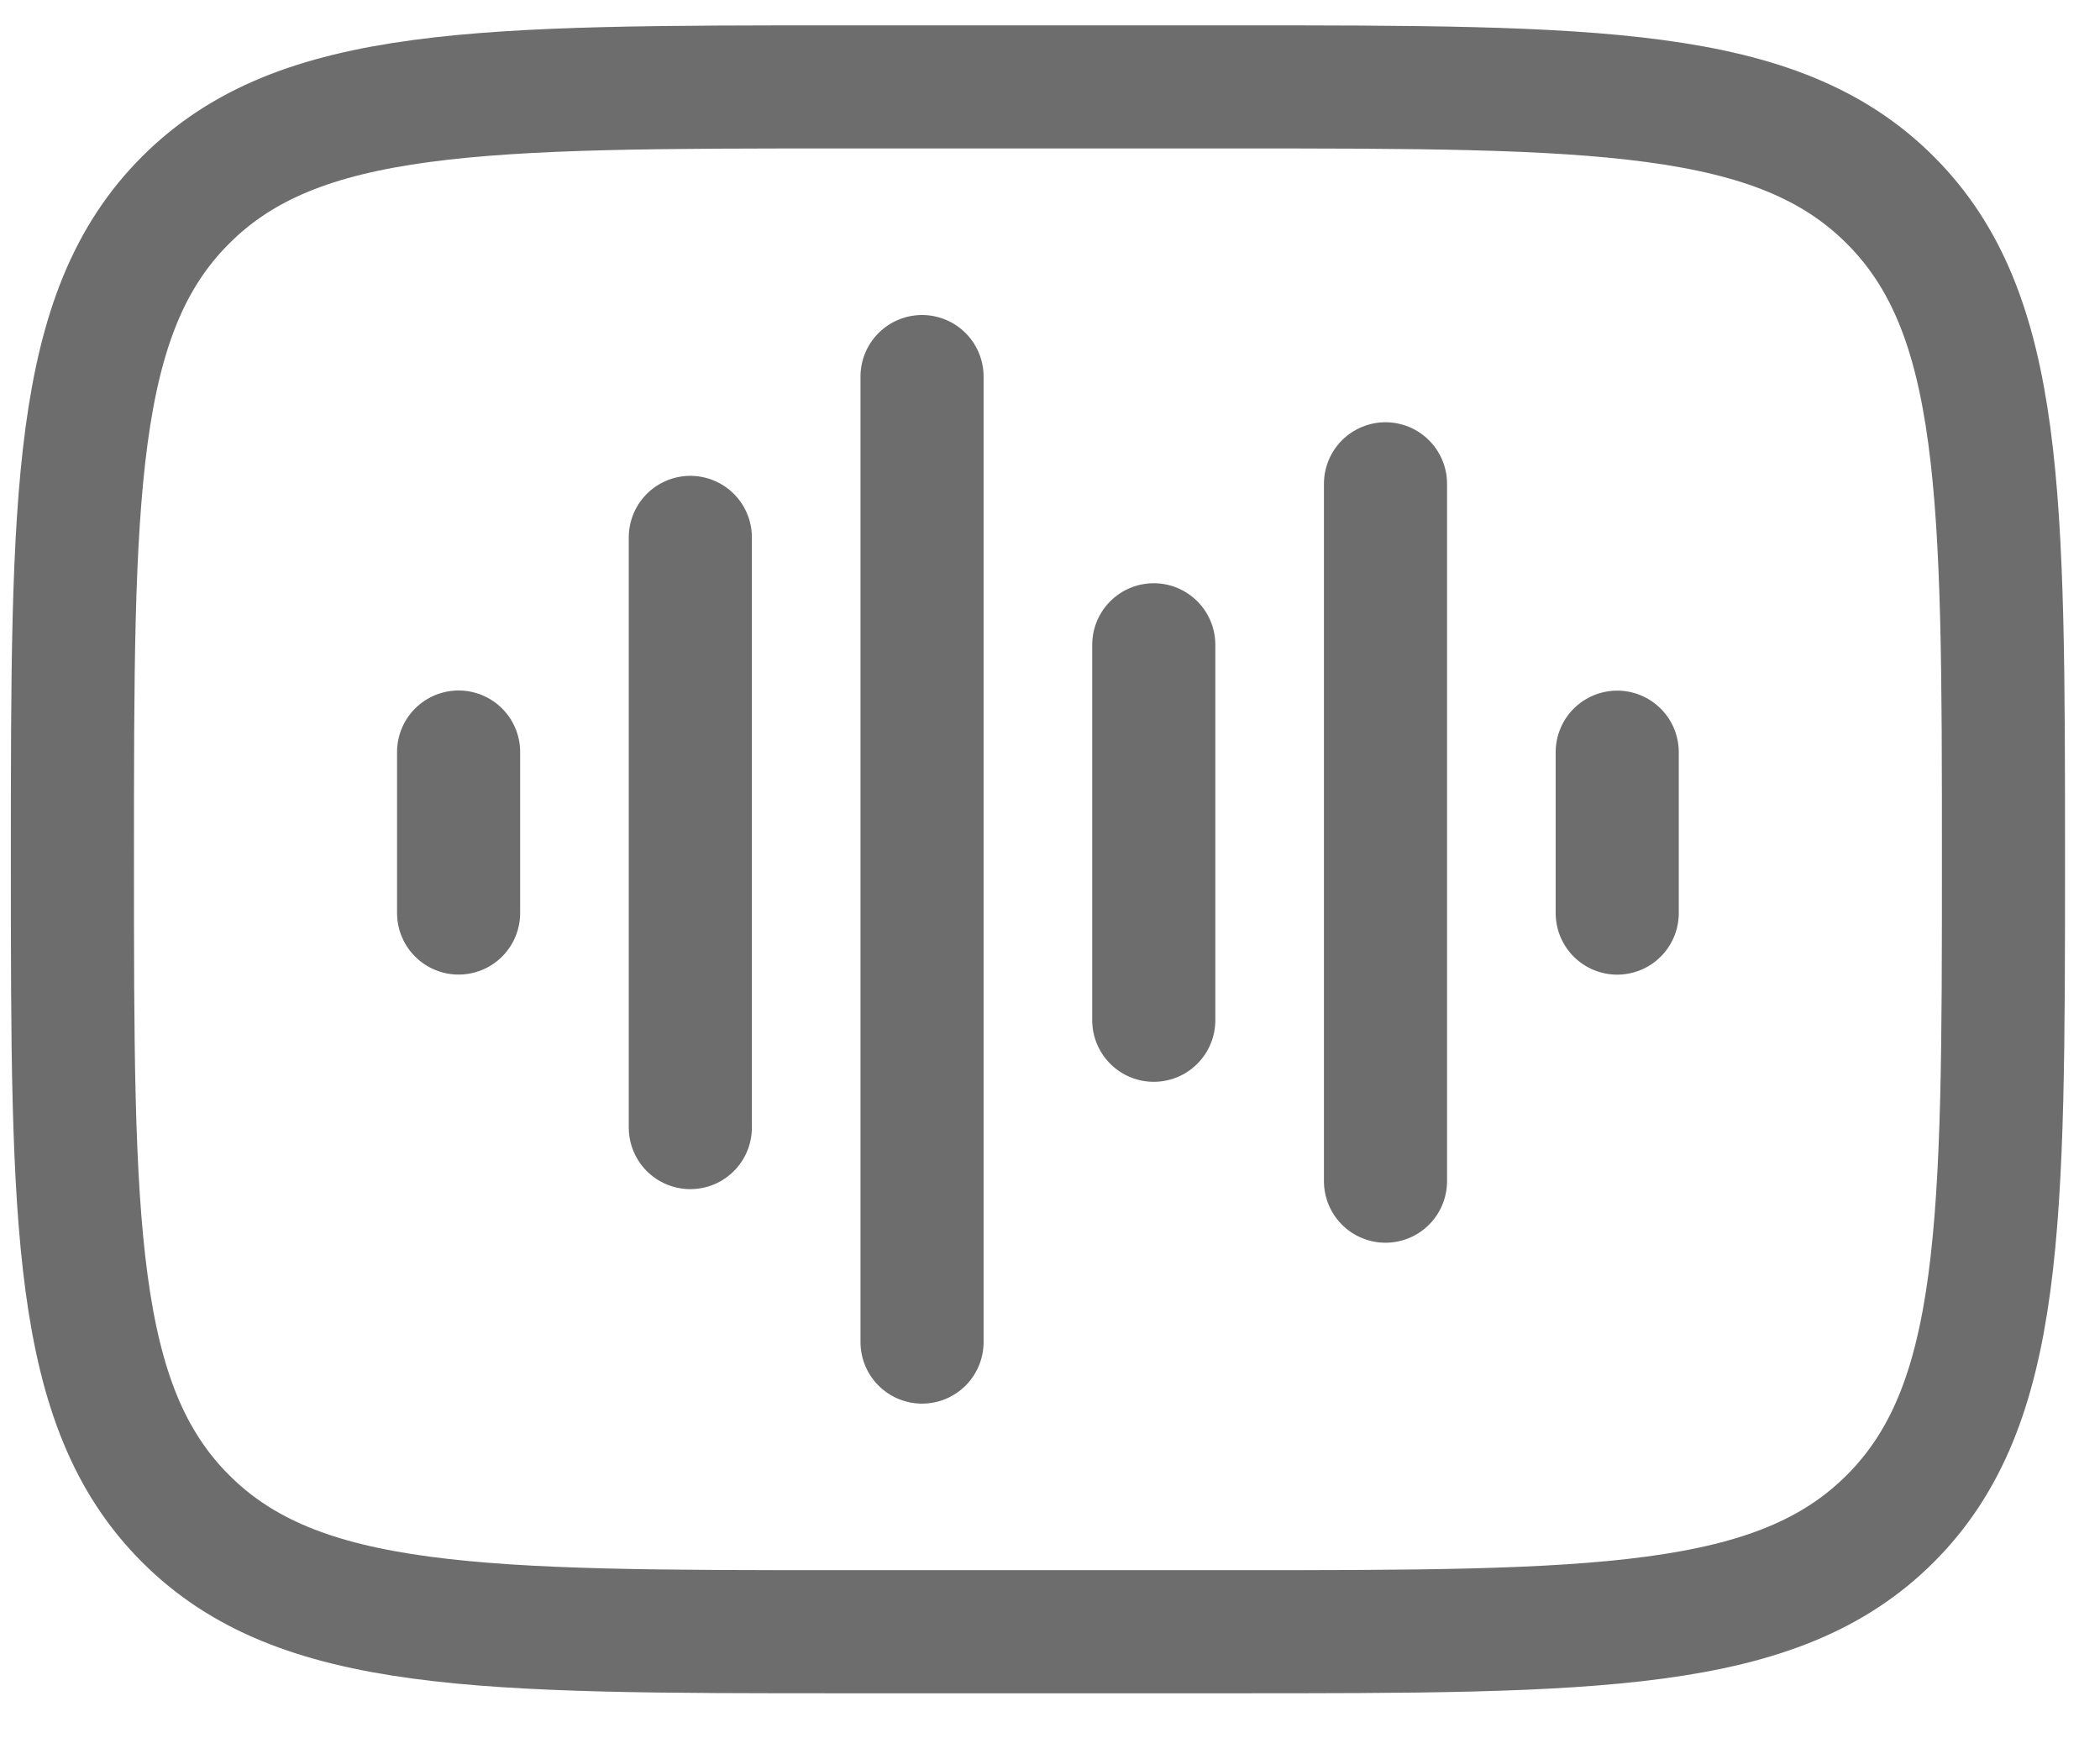 <svg width="29" height="24" viewBox="0 0 29 24" fill="none" xmlns="http://www.w3.org/2000/svg">
<path d="M6.333 10.385V12.608M9.533 7.421V15.571M12.733 5.2V18.533M15.933 8.904V14.089M19.133 6.681V16.311M22.333 10.387V12.609" stroke="#6D6D6D" stroke-width="1.7" stroke-linecap="round" stroke-linejoin="round"/>
<path d="M1 11.867C1 6.839 1 4.324 2.563 2.763C4.124 1.2 6.639 1.2 11.667 1.2H17C22.028 1.2 24.543 1.2 26.104 2.763C27.667 4.324 27.667 6.839 27.667 11.867C27.667 16.895 27.667 19.409 26.104 20.971C24.543 22.533 22.028 22.533 17 22.533H11.667C6.639 22.533 4.124 22.533 2.563 20.971C1 19.409 1 16.895 1 11.867Z" stroke="#6D6D6D" stroke-width="1.7"/>
</svg>
